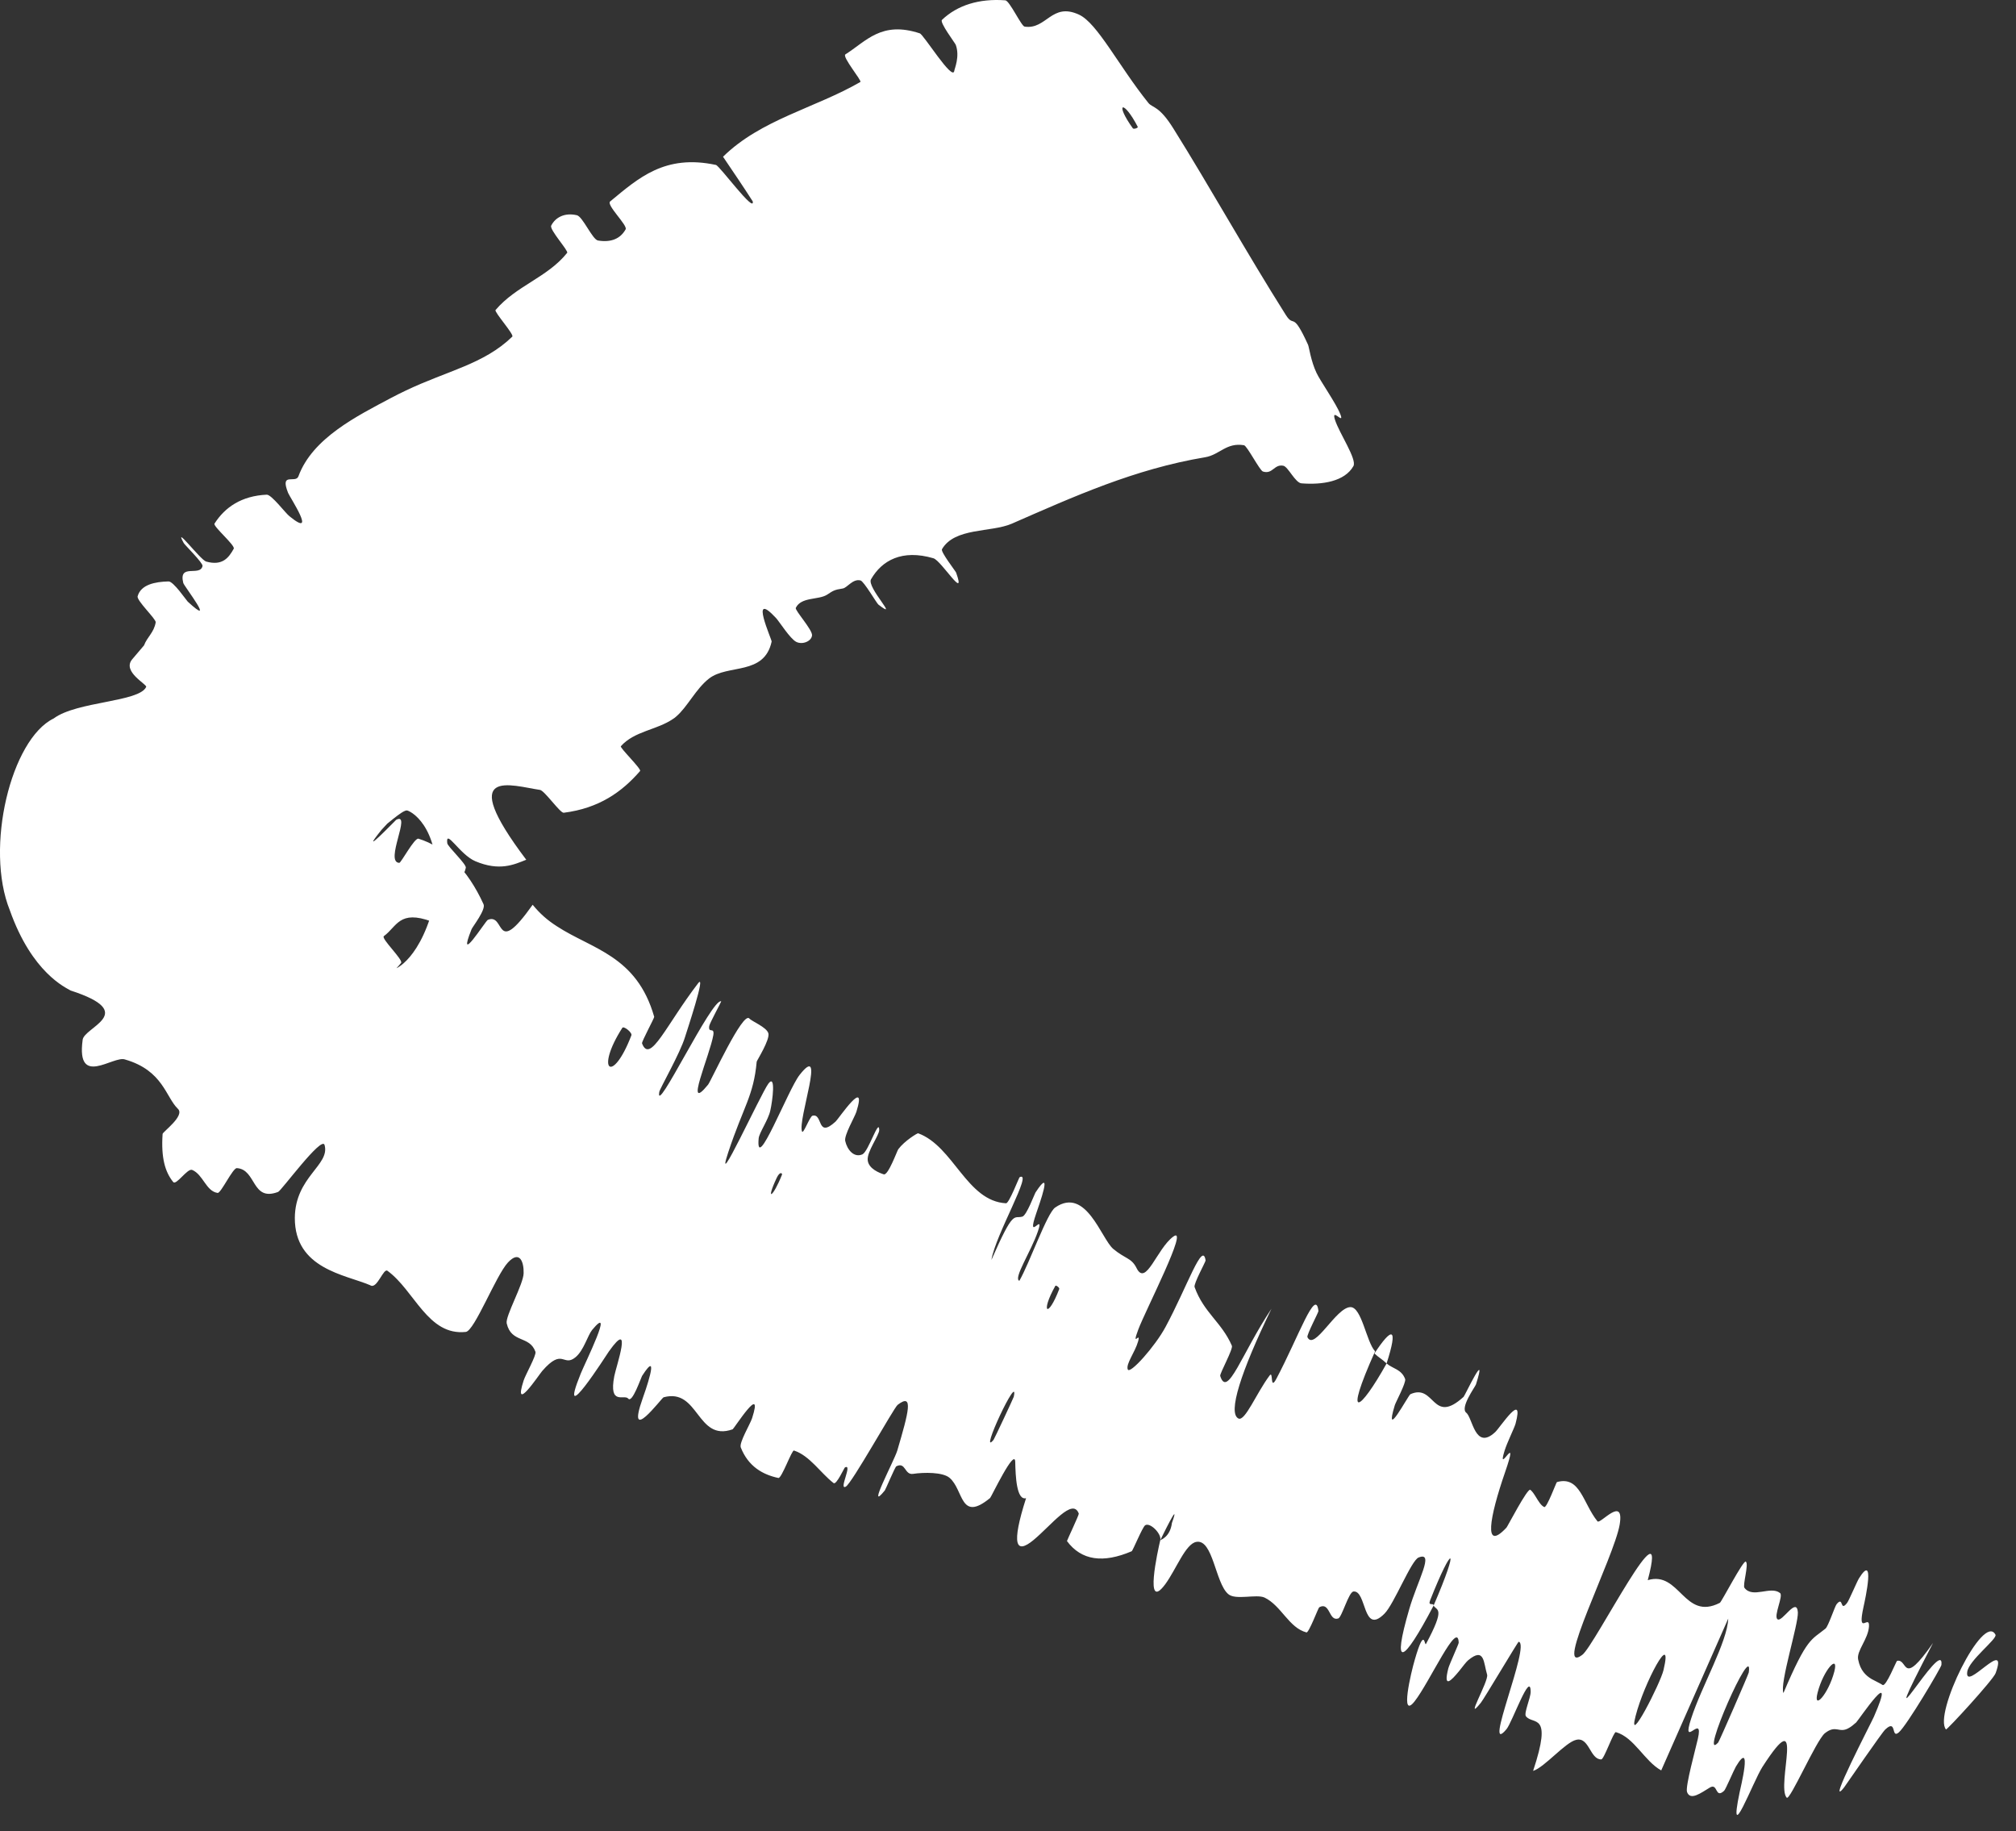 <?xml version="1.0" encoding="UTF-8"?> <svg xmlns="http://www.w3.org/2000/svg" viewBox="0 0 12.274 11.146" fill="none"><rect x="0" y="0" width="12.274" height="11.146" fill="#333333" stroke="none"/><path d="M8.24 2.837C8.187 2.931 8.05 2.952 7.924 2.942C7.886 2.939 7.843 2.842 7.814 2.835C7.757 2.823 7.749 2.889 7.689 2.87C7.669 2.863 7.593 2.714 7.574 2.71C7.466 2.692 7.426 2.768 7.338 2.783C6.907 2.855 6.539 3.022 6.159 3.188C6.033 3.242 5.812 3.21 5.735 3.343C5.726 3.359 5.816 3.474 5.821 3.485C5.885 3.665 5.732 3.413 5.683 3.398C5.492 3.342 5.369 3.411 5.303 3.526C5.275 3.575 5.483 3.784 5.348 3.68C5.338 3.673 5.26 3.538 5.239 3.533C5.192 3.521 5.158 3.578 5.131 3.582C5.078 3.59 5.072 3.596 5.035 3.62C4.982 3.653 4.878 3.632 4.845 3.7C4.838 3.714 4.946 3.832 4.944 3.867C4.941 3.903 4.886 3.926 4.848 3.907C4.81 3.888 4.744 3.782 4.724 3.761C4.558 3.583 4.7 3.894 4.698 3.905C4.653 4.113 4.432 4.041 4.317 4.13C4.236 4.193 4.185 4.304 4.116 4.362C4.111 4.367 4.105 4.371 4.099 4.375C3.999 4.444 3.863 4.449 3.78 4.542C3.772 4.551 3.907 4.681 3.897 4.693C3.787 4.82 3.647 4.92 3.432 4.947C3.41 4.949 3.316 4.813 3.288 4.808C3.116 4.783 2.771 4.66 3.204 5.233C3.129 5.263 3.041 5.304 2.894 5.242C2.799 5.202 2.712 5.04 2.723 5.132C2.725 5.153 2.841 5.26 2.836 5.282C2.816 5.376 2.719 5.394 2.713 5.506C2.711 5.529 2.806 5.633 2.819 5.655C2.922 5.836 2.654 5.62 2.628 5.609C2.43 5.536 2.417 5.64 2.337 5.698C2.318 5.712 2.456 5.842 2.442 5.861C2.433 5.872 2.424 5.883 2.414 5.893C2.397 5.9 2.569 5.846 2.653 5.458C2.694 5.06 2.52 4.945 2.479 4.933C2.451 4.927 2.334 5.039 2.316 5.044C2.254 5.085 2.477 4.881 2.433 4.929C2.426 4.941 2.332 5.041 2.322 5.052C2.173 5.237 2.406 4.995 2.412 4.99C2.509 4.939 2.339 5.249 2.431 5.252C2.442 5.252 2.524 5.097 2.548 5.105C2.708 5.154 2.848 5.292 2.944 5.504C2.959 5.537 2.877 5.641 2.871 5.656C2.777 5.891 2.956 5.605 2.97 5.599C3.079 5.554 3.009 5.837 3.243 5.507C3.288 5.562 3.333 5.601 3.389 5.637C3.604 5.778 3.876 5.815 3.983 6.189C3.985 6.195 3.905 6.341 3.909 6.351C3.958 6.479 4.055 6.239 4.251 5.984C4.301 5.92 4.179 6.284 4.171 6.311C4.141 6.411 4.017 6.626 4.014 6.646C3.986 6.807 4.337 6.069 4.391 6.095C4.392 6.097 4.32 6.229 4.318 6.245C4.311 6.294 4.351 6.247 4.343 6.3C4.322 6.423 4.161 6.786 4.311 6.602C4.33 6.578 4.522 6.156 4.562 6.199C4.577 6.217 4.666 6.251 4.678 6.289C4.689 6.328 4.608 6.455 4.607 6.462C4.588 6.671 4.527 6.733 4.434 7.013C4.342 7.291 4.631 6.66 4.678 6.596C4.725 6.533 4.703 6.703 4.69 6.759C4.678 6.816 4.622 6.895 4.619 6.929C4.599 7.152 4.798 6.632 4.868 6.543C5.033 6.333 4.855 6.818 4.883 6.887C4.891 6.906 4.93 6.795 4.947 6.791C5.012 6.775 4.971 6.934 5.088 6.826C5.107 6.808 5.282 6.548 5.214 6.767C5.204 6.799 5.138 6.91 5.146 6.945C5.158 6.999 5.2 7.049 5.251 7.026C5.288 7.008 5.351 6.804 5.353 6.877C5.354 6.91 5.276 7.011 5.283 7.063C5.289 7.115 5.356 7.14 5.381 7.148C5.408 7.155 5.462 7.004 5.469 6.995C5.507 6.944 5.586 6.896 5.59 6.898C5.806 6.977 5.885 7.311 6.125 7.324C6.144 7.325 6.204 7.166 6.208 7.165C6.292 7.125 6.061 7.514 6.036 7.669C6.174 7.354 6.171 7.421 6.225 7.405C6.251 7.396 6.297 7.271 6.304 7.259C6.416 7.088 6.326 7.334 6.309 7.385C6.245 7.572 6.362 7.37 6.319 7.495C6.277 7.619 6.168 7.781 6.206 7.796C6.268 7.689 6.374 7.385 6.424 7.35C6.612 7.22 6.704 7.539 6.778 7.602C6.853 7.664 6.889 7.656 6.92 7.719C6.977 7.833 7.043 7.601 7.143 7.527C7.244 7.453 6.974 7.975 6.93 8.093C6.886 8.211 6.948 8.097 6.929 8.165C6.91 8.232 6.854 8.301 6.866 8.335C6.878 8.369 7.034 8.193 7.096 8.077C7.229 7.83 7.322 7.55 7.34 7.672C7.341 7.679 7.266 7.814 7.273 7.834C7.329 7.99 7.438 8.048 7.5 8.191C7.509 8.211 7.425 8.361 7.429 8.375C7.473 8.515 7.56 8.237 7.741 7.966C7.554 8.351 7.474 8.601 7.54 8.634C7.58 8.654 7.649 8.48 7.73 8.372C7.754 8.34 7.73 8.469 7.771 8.392C7.906 8.137 8.011 7.832 8.027 7.98C8.028 7.987 7.954 8.126 7.96 8.139C8.002 8.226 8.134 7.957 8.222 7.956C8.291 7.956 8.319 8.169 8.372 8.225C8.175 8.664 8.28 8.59 8.442 8.299C8.479 8.331 8.533 8.334 8.555 8.394C8.562 8.415 8.496 8.538 8.492 8.553C8.423 8.78 8.573 8.494 8.587 8.486C8.738 8.419 8.718 8.678 8.911 8.502C8.918 8.496 9.06 8.193 8.986 8.427C8.98 8.443 8.888 8.568 8.927 8.599C8.966 8.629 8.98 8.831 9.103 8.717C9.133 8.689 9.282 8.459 9.227 8.666C9.219 8.694 9.176 8.779 9.16 8.831C9.11 8.994 9.257 8.69 9.163 8.962C9.069 9.234 9.029 9.451 9.172 9.298C9.177 9.294 9.3 9.056 9.317 9.068C9.329 9.077 9.34 9.094 9.351 9.112C9.367 9.138 9.383 9.165 9.402 9.173C9.418 9.179 9.475 9.022 9.479 9.021C9.621 8.981 9.637 9.15 9.726 9.26C9.742 9.28 9.891 9.098 9.861 9.28C9.827 9.479 9.454 10.206 9.633 10.073C9.707 10.021 10.171 9.094 10.032 9.618C10.228 9.559 10.252 9.868 10.471 9.756C10.481 9.751 10.614 9.494 10.629 9.505C10.649 9.52 10.608 9.65 10.621 9.665C10.672 9.731 10.779 9.651 10.837 9.696C10.86 9.712 10.796 9.837 10.822 9.856C10.85 9.877 10.939 9.715 10.946 9.814C10.949 9.889 10.834 10.248 10.858 10.305C11.003 9.964 11.028 9.983 11.114 9.913C11.131 9.9 11.171 9.777 11.182 9.764C11.226 9.711 11.2 9.816 11.246 9.756C11.257 9.742 11.306 9.626 11.318 9.607C11.418 9.447 11.357 9.73 11.346 9.779C11.305 9.966 11.383 9.821 11.379 9.899C11.374 9.978 11.302 10.048 11.313 10.101C11.326 10.168 11.36 10.199 11.395 10.22C11.418 10.233 11.442 10.243 11.462 10.256C11.483 10.268 11.545 10.11 11.55 10.109C11.618 10.095 11.576 10.277 11.769 10C11.368 10.773 11.839 9.943 11.82 10.134C11.818 10.15 11.609 10.504 11.56 10.545C11.512 10.586 11.55 10.459 11.478 10.527C11.46 10.542 11.241 10.861 11.227 10.88C11.112 11.025 11.396 10.48 11.409 10.449C11.555 10.114 11.322 10.461 11.301 10.484C11.283 10.5 11.269 10.511 11.256 10.518C11.196 10.553 11.179 10.495 11.11 10.55C11.057 10.594 10.897 10.963 10.878 10.942C10.812 10.87 10.998 10.339 10.73 10.755C10.673 10.844 10.519 11.257 10.591 10.911C10.595 10.889 10.673 10.579 10.569 10.752C10.556 10.774 10.506 10.892 10.497 10.9C10.44 10.952 10.461 10.849 10.409 10.881C10.357 10.912 10.291 10.963 10.271 10.907C10.26 10.874 10.324 10.642 10.337 10.584C10.375 10.417 10.233 10.656 10.296 10.461C10.359 10.265 10.517 9.994 10.522 9.852C10.388 10.157 10.249 10.469 10.114 10.776C10.012 10.72 9.95 10.575 9.838 10.543C9.824 10.539 9.766 10.709 9.749 10.709C9.68 10.71 9.676 10.57 9.596 10.59C9.53 10.605 9.404 10.757 9.334 10.779C9.455 10.415 9.333 10.503 9.29 10.446C9.277 10.427 9.319 10.335 9.319 10.298C9.319 10.164 9.207 10.483 9.172 10.525C9.021 10.706 9.322 10.005 9.246 9.993C9.242 9.992 9.033 10.344 9.016 10.364C8.909 10.497 9.066 10.231 9.054 10.193C9.032 10.123 9.04 10.021 8.938 10.106C8.928 10.114 8.906 10.143 8.883 10.172C8.836 10.229 8.785 10.283 8.818 10.154C8.825 10.129 8.881 10.007 8.881 9.999C8.877 9.853 8.704 10.239 8.613 10.355C8.522 10.471 8.59 10.182 8.614 10.101C8.675 9.89 8.672 10.025 8.682 10.006C8.802 9.782 8.748 9.805 8.728 9.773C8.892 9.393 8.842 9.398 8.707 9.741C8.692 9.779 8.73 9.753 8.728 9.773C8.539 10.133 8.473 10.161 8.58 9.794C8.63 9.621 8.736 9.441 8.637 9.48C8.592 9.497 8.488 9.763 8.429 9.822C8.295 9.957 8.322 9.678 8.24 9.687C8.211 9.691 8.17 9.843 8.148 9.851C8.089 9.871 8.099 9.747 8.032 9.783C8.026 9.786 7.969 9.94 7.954 9.936C7.847 9.908 7.801 9.773 7.699 9.724C7.649 9.701 7.521 9.742 7.477 9.702C7.399 9.634 7.385 9.367 7.284 9.385C7.218 9.396 7.162 9.55 7.095 9.642C6.964 9.819 7.05 9.434 7.064 9.375C7.065 9.373 7.124 9.357 7.135 9.27C7.194 9.105 7.065 9.374 7.064 9.375C7.074 9.337 7.002 9.264 6.972 9.284C6.955 9.296 6.897 9.439 6.89 9.442C6.717 9.516 6.584 9.499 6.496 9.38C6.496 9.376 6.57 9.22 6.568 9.213C6.531 9.112 6.4 9.285 6.292 9.374C6.184 9.463 6.156 9.404 6.247 9.119C6.189 9.134 6.183 8.986 6.181 8.898C6.179 8.809 6.034 9.114 6.028 9.118C5.844 9.269 5.868 9.068 5.781 8.995C5.74 8.96 5.626 8.961 5.559 8.971C5.506 8.979 5.515 8.896 5.457 8.925C5.449 8.929 5.391 9.068 5.387 9.072C5.27 9.216 5.444 8.892 5.463 8.829C5.531 8.598 5.565 8.474 5.465 8.551C5.442 8.569 5.185 9.032 5.149 9.049C5.104 9.072 5.194 8.905 5.144 8.932C5.14 8.934 5.092 9.041 5.075 9.027C4.997 8.967 4.93 8.86 4.834 8.829C4.821 8.824 4.759 9 4.739 8.996C4.645 8.976 4.556 8.927 4.51 8.81C4.499 8.781 4.567 8.669 4.579 8.632C4.651 8.408 4.469 8.697 4.46 8.7C4.241 8.777 4.256 8.446 4.04 8.505C4.028 8.509 3.808 8.806 3.913 8.511C3.92 8.492 4.028 8.19 3.909 8.375C3.902 8.387 3.849 8.543 3.825 8.513C3.802 8.484 3.705 8.559 3.74 8.376C3.751 8.318 3.856 8.016 3.707 8.226C3.697 8.24 3.387 8.727 3.536 8.36C3.56 8.3 3.746 7.925 3.605 8.095C3.578 8.128 3.554 8.22 3.504 8.261C3.428 8.324 3.428 8.199 3.301 8.345C3.279 8.371 3.121 8.61 3.188 8.403C3.198 8.37 3.267 8.249 3.26 8.228C3.224 8.127 3.113 8.177 3.085 8.055C3.075 8.013 3.187 7.816 3.188 7.75C3.19 7.683 3.165 7.606 3.092 7.685C3.019 7.764 2.889 8.101 2.836 8.107C2.605 8.132 2.524 7.855 2.359 7.735C2.335 7.717 2.297 7.843 2.258 7.825C2.256 7.824 2.254 7.823 2.252 7.822C2.101 7.758 1.794 7.723 1.795 7.413C1.797 7.162 2.011 7.092 1.976 6.969C1.959 6.911 1.711 7.25 1.693 7.255C1.531 7.316 1.562 7.118 1.442 7.11C1.417 7.109 1.345 7.264 1.325 7.261C1.254 7.251 1.237 7.149 1.17 7.121C1.141 7.109 1.072 7.219 1.054 7.194C1.005 7.133 0.98 7.047 0.99 6.902C0.991 6.889 1.128 6.791 1.083 6.749C1.009 6.678 0.993 6.516 0.762 6.449C0.691 6.422 0.464 6.623 0.503 6.331C0.507 6.252 0.852 6.166 0.43 6.029C0.4 6.011 0.195 5.922 0.06 5.541C-0.094 5.16 0.067 4.499 0.327 4.373C0.468 4.268 0.848 4.274 0.89 4.181C0.896 4.165 0.743 4.089 0.804 4.014C0.835 3.977 0.859 3.949 0.877 3.928C0.896 3.877 0.937 3.851 0.948 3.788C0.951 3.768 0.83 3.655 0.838 3.629C0.858 3.558 0.944 3.541 1.026 3.539C1.056 3.538 1.133 3.652 1.143 3.662C1.322 3.827 1.122 3.569 1.116 3.549C1.085 3.426 1.219 3.512 1.233 3.445C1.237 3.427 1.126 3.318 1.119 3.306C1.052 3.185 1.22 3.408 1.255 3.418C1.355 3.446 1.393 3.394 1.423 3.34C1.434 3.32 1.295 3.203 1.306 3.187C1.369 3.088 1.47 3.018 1.624 3.011C1.653 3.01 1.737 3.122 1.762 3.142C1.935 3.283 1.766 3.029 1.754 3C1.702 2.869 1.8 2.946 1.817 2.899C1.902 2.667 2.172 2.533 2.383 2.421C2.411 2.406 2.44 2.392 2.469 2.378C2.724 2.256 2.946 2.217 3.119 2.049C3.132 2.037 3.008 1.899 3.017 1.887C3.144 1.738 3.333 1.689 3.453 1.539C3.463 1.527 3.343 1.397 3.356 1.373C3.382 1.322 3.439 1.293 3.512 1.31C3.548 1.318 3.607 1.459 3.641 1.464C3.721 1.477 3.777 1.453 3.809 1.396C3.823 1.372 3.689 1.247 3.715 1.226C3.886 1.085 4.047 0.937 4.359 1.004C4.381 1.009 4.596 1.302 4.583 1.226C4.529 1.141 4.462 1.043 4.402 0.954C4.633 0.727 4.963 0.658 5.238 0.499C5.25 0.493 5.125 0.345 5.147 0.331C5.274 0.251 5.366 0.126 5.6 0.203C5.623 0.21 5.801 0.498 5.81 0.431C5.811 0.419 5.845 0.344 5.819 0.273C5.815 0.262 5.719 0.136 5.735 0.121C5.828 0.032 5.961 -0.01 6.121 0.002C6.147 0.005 6.218 0.159 6.238 0.162C6.372 0.182 6.402 0.012 6.569 0.089C6.681 0.14 6.811 0.402 6.992 0.627C7.018 0.658 7.057 0.642 7.145 0.784C7.367 1.139 7.59 1.54 7.829 1.918C7.881 1.999 7.867 1.886 7.964 2.099C7.97 2.113 7.981 2.197 8.015 2.269C8.038 2.319 8.136 2.457 8.161 2.523C8.187 2.59 8.102 2.475 8.128 2.556C8.154 2.637 8.263 2.796 8.24 2.837ZM6.172 8.502C6.207 8.34 5.955 8.877 6.049 8.764C6.054 8.758 6.17 8.51 6.172 8.502ZM10.128 10.165C10.189 9.907 10.008 10.247 9.958 10.445C9.906 10.643 10.11 10.244 10.128 10.165ZM10.647 10.18C10.677 9.969 10.339 10.739 10.461 10.606C10.468 10.598 10.645 10.192 10.647 10.18ZM6.897 0.781C6.902 0.788 6.93 0.779 6.927 0.772C6.84 0.604 6.783 0.622 6.897 0.781ZM11.168 10.174C11.196 10.062 11.101 10.165 11.066 10.303C11.037 10.415 11.132 10.312 11.168 10.174ZM4.761 7.15C4.764 7.142 4.749 7.126 4.728 7.171C4.66 7.317 4.706 7.288 4.761 7.15ZM11.848 10.527C11.769 10.437 12.076 9.81 12.149 9.95C12.162 9.975 11.985 10.107 11.977 10.177C11.961 10.302 12.231 9.958 12.15 10.184C12.135 10.225 11.852 10.533 11.847 10.527C11.847 10.527 11.848 10.527 11.848 10.527ZM6.449 7.846C6.452 7.838 6.429 7.82 6.425 7.827C6.333 7.991 6.379 8.029 6.449 7.846ZM3.844 6.302C3.851 6.286 3.798 6.243 3.789 6.256C3.622 6.516 3.728 6.605 3.844 6.302ZM8.368 8.238C8.474 8.077 8.515 8.072 8.442 8.299C8.418 8.275 8.391 8.261 8.368 8.238Z" fill="white"></path></svg> 